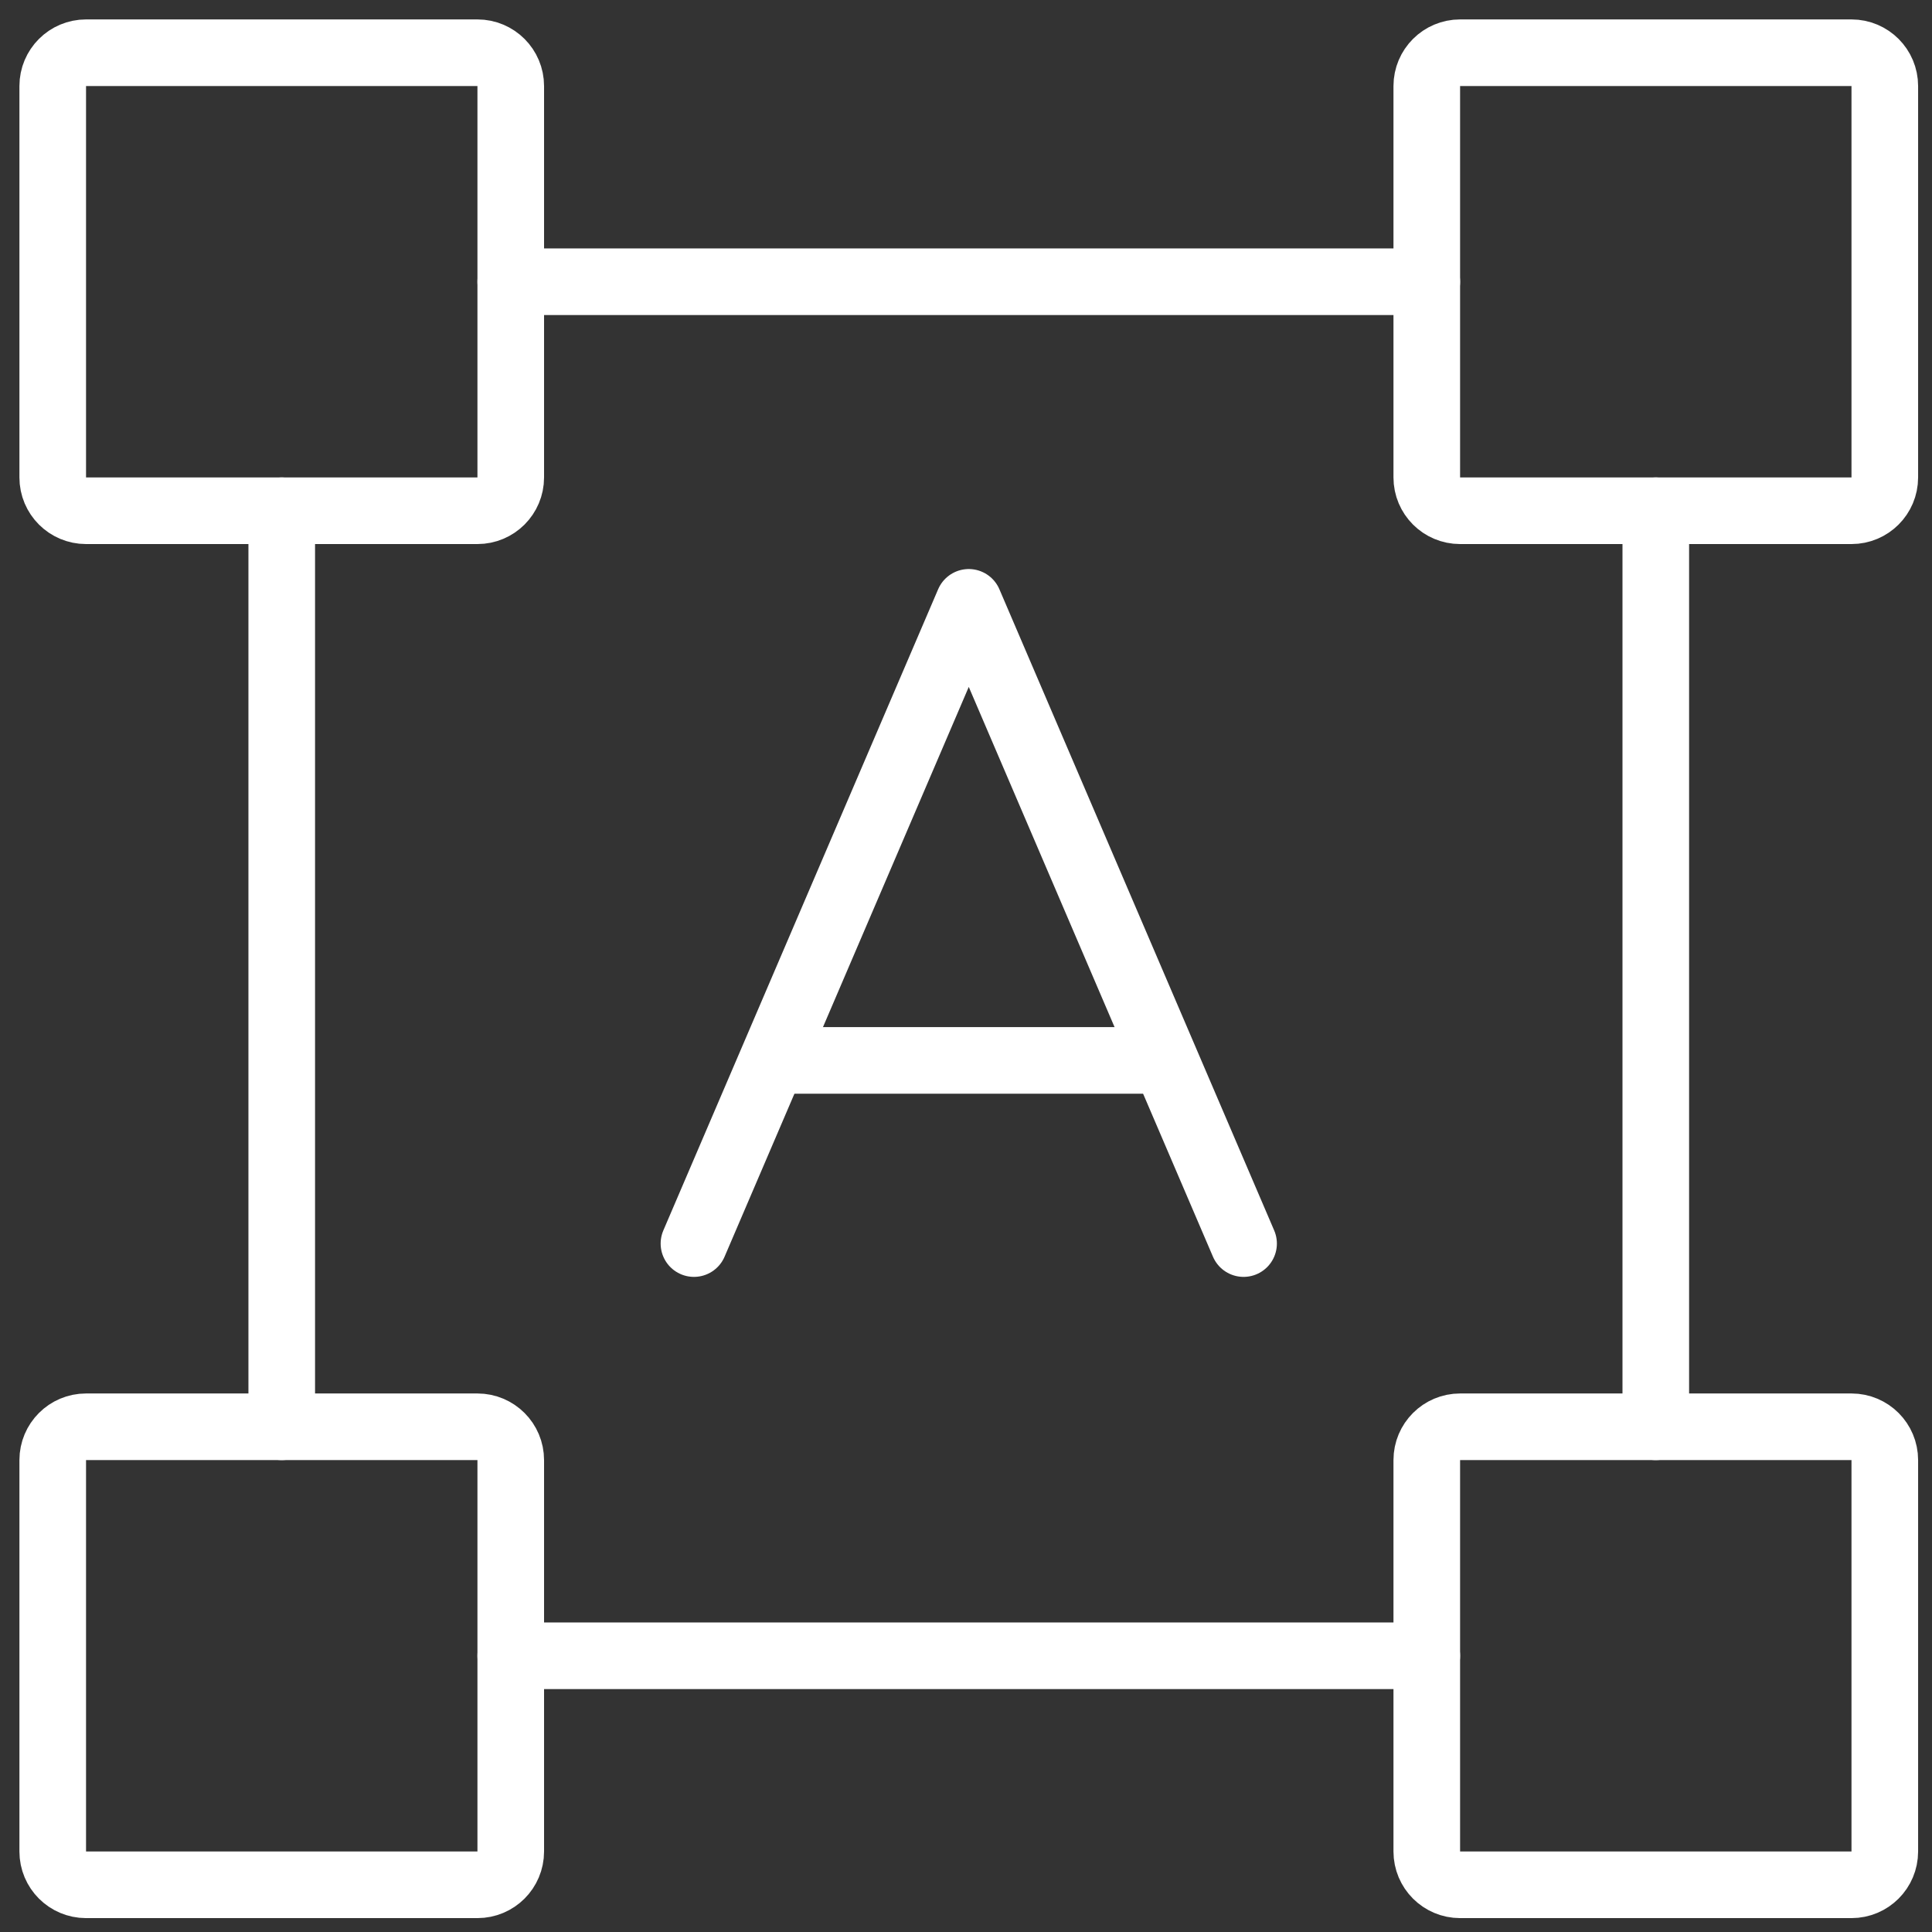 <svg width="58" height="58" viewBox="0 0 58 58" fill="none" xmlns="http://www.w3.org/2000/svg">
<rect x="0" y="0" width="58" height="58" fill="#333333" stroke="none"/>
<path d="M1.583 14.333V2.583C1.583 2.031 2.031 1.583 2.583 1.583H14.333C14.886 1.583 15.333 2.031 15.333 2.583V14.333C15.333 14.886 14.886 15.333 14.333 15.333H2.583C2.031 15.333 1.583 14.886 1.583 14.333Z" stroke="white" stroke-width="2" stroke-linecap="round" stroke-linejoin="round"/>
<path d="M42.833 14.333V2.583C42.833 2.031 43.281 1.583 43.833 1.583H55.583C56.136 1.583 56.583 2.031 56.583 2.583V14.333C56.583 14.886 56.136 15.333 55.583 15.333H43.833C43.281 15.333 42.833 14.886 42.833 14.333Z" stroke="white" stroke-width="2" stroke-linecap="round" stroke-linejoin="round"/>
<path d="M42.833 55.583V43.833C42.833 43.281 43.281 42.833 43.833 42.833H55.583C56.136 42.833 56.583 43.281 56.583 43.833V55.583C56.583 56.136 56.136 56.583 55.583 56.583H43.833C43.281 56.583 42.833 56.136 42.833 55.583Z" stroke="white" stroke-width="2" stroke-linecap="round" stroke-linejoin="round"/>
<path d="M1.583 55.583V43.833C1.583 43.281 2.031 42.833 2.583 42.833H14.333C14.886 42.833 15.333 43.281 15.333 43.833V55.583C15.333 56.136 14.886 56.583 14.333 56.583H2.583C2.031 56.583 1.583 56.136 1.583 55.583Z" stroke="white" stroke-width="2" stroke-linecap="round" stroke-linejoin="round"/>
<path d="M23.584 31.834H34.584" stroke="white" stroke-width="2" stroke-linecap="round"/>
<path d="M20.833 37.333L29.083 18.083L37.333 37.333" stroke="white" stroke-width="2" stroke-linecap="round" stroke-linejoin="round"/>
<path d="M15.333 8.458H42.833M49.708 15.333V42.833M42.833 49.708H15.333M8.458 42.833V15.333" stroke="white" stroke-width="2" stroke-linecap="round" stroke-linejoin="round"/>
</svg>
